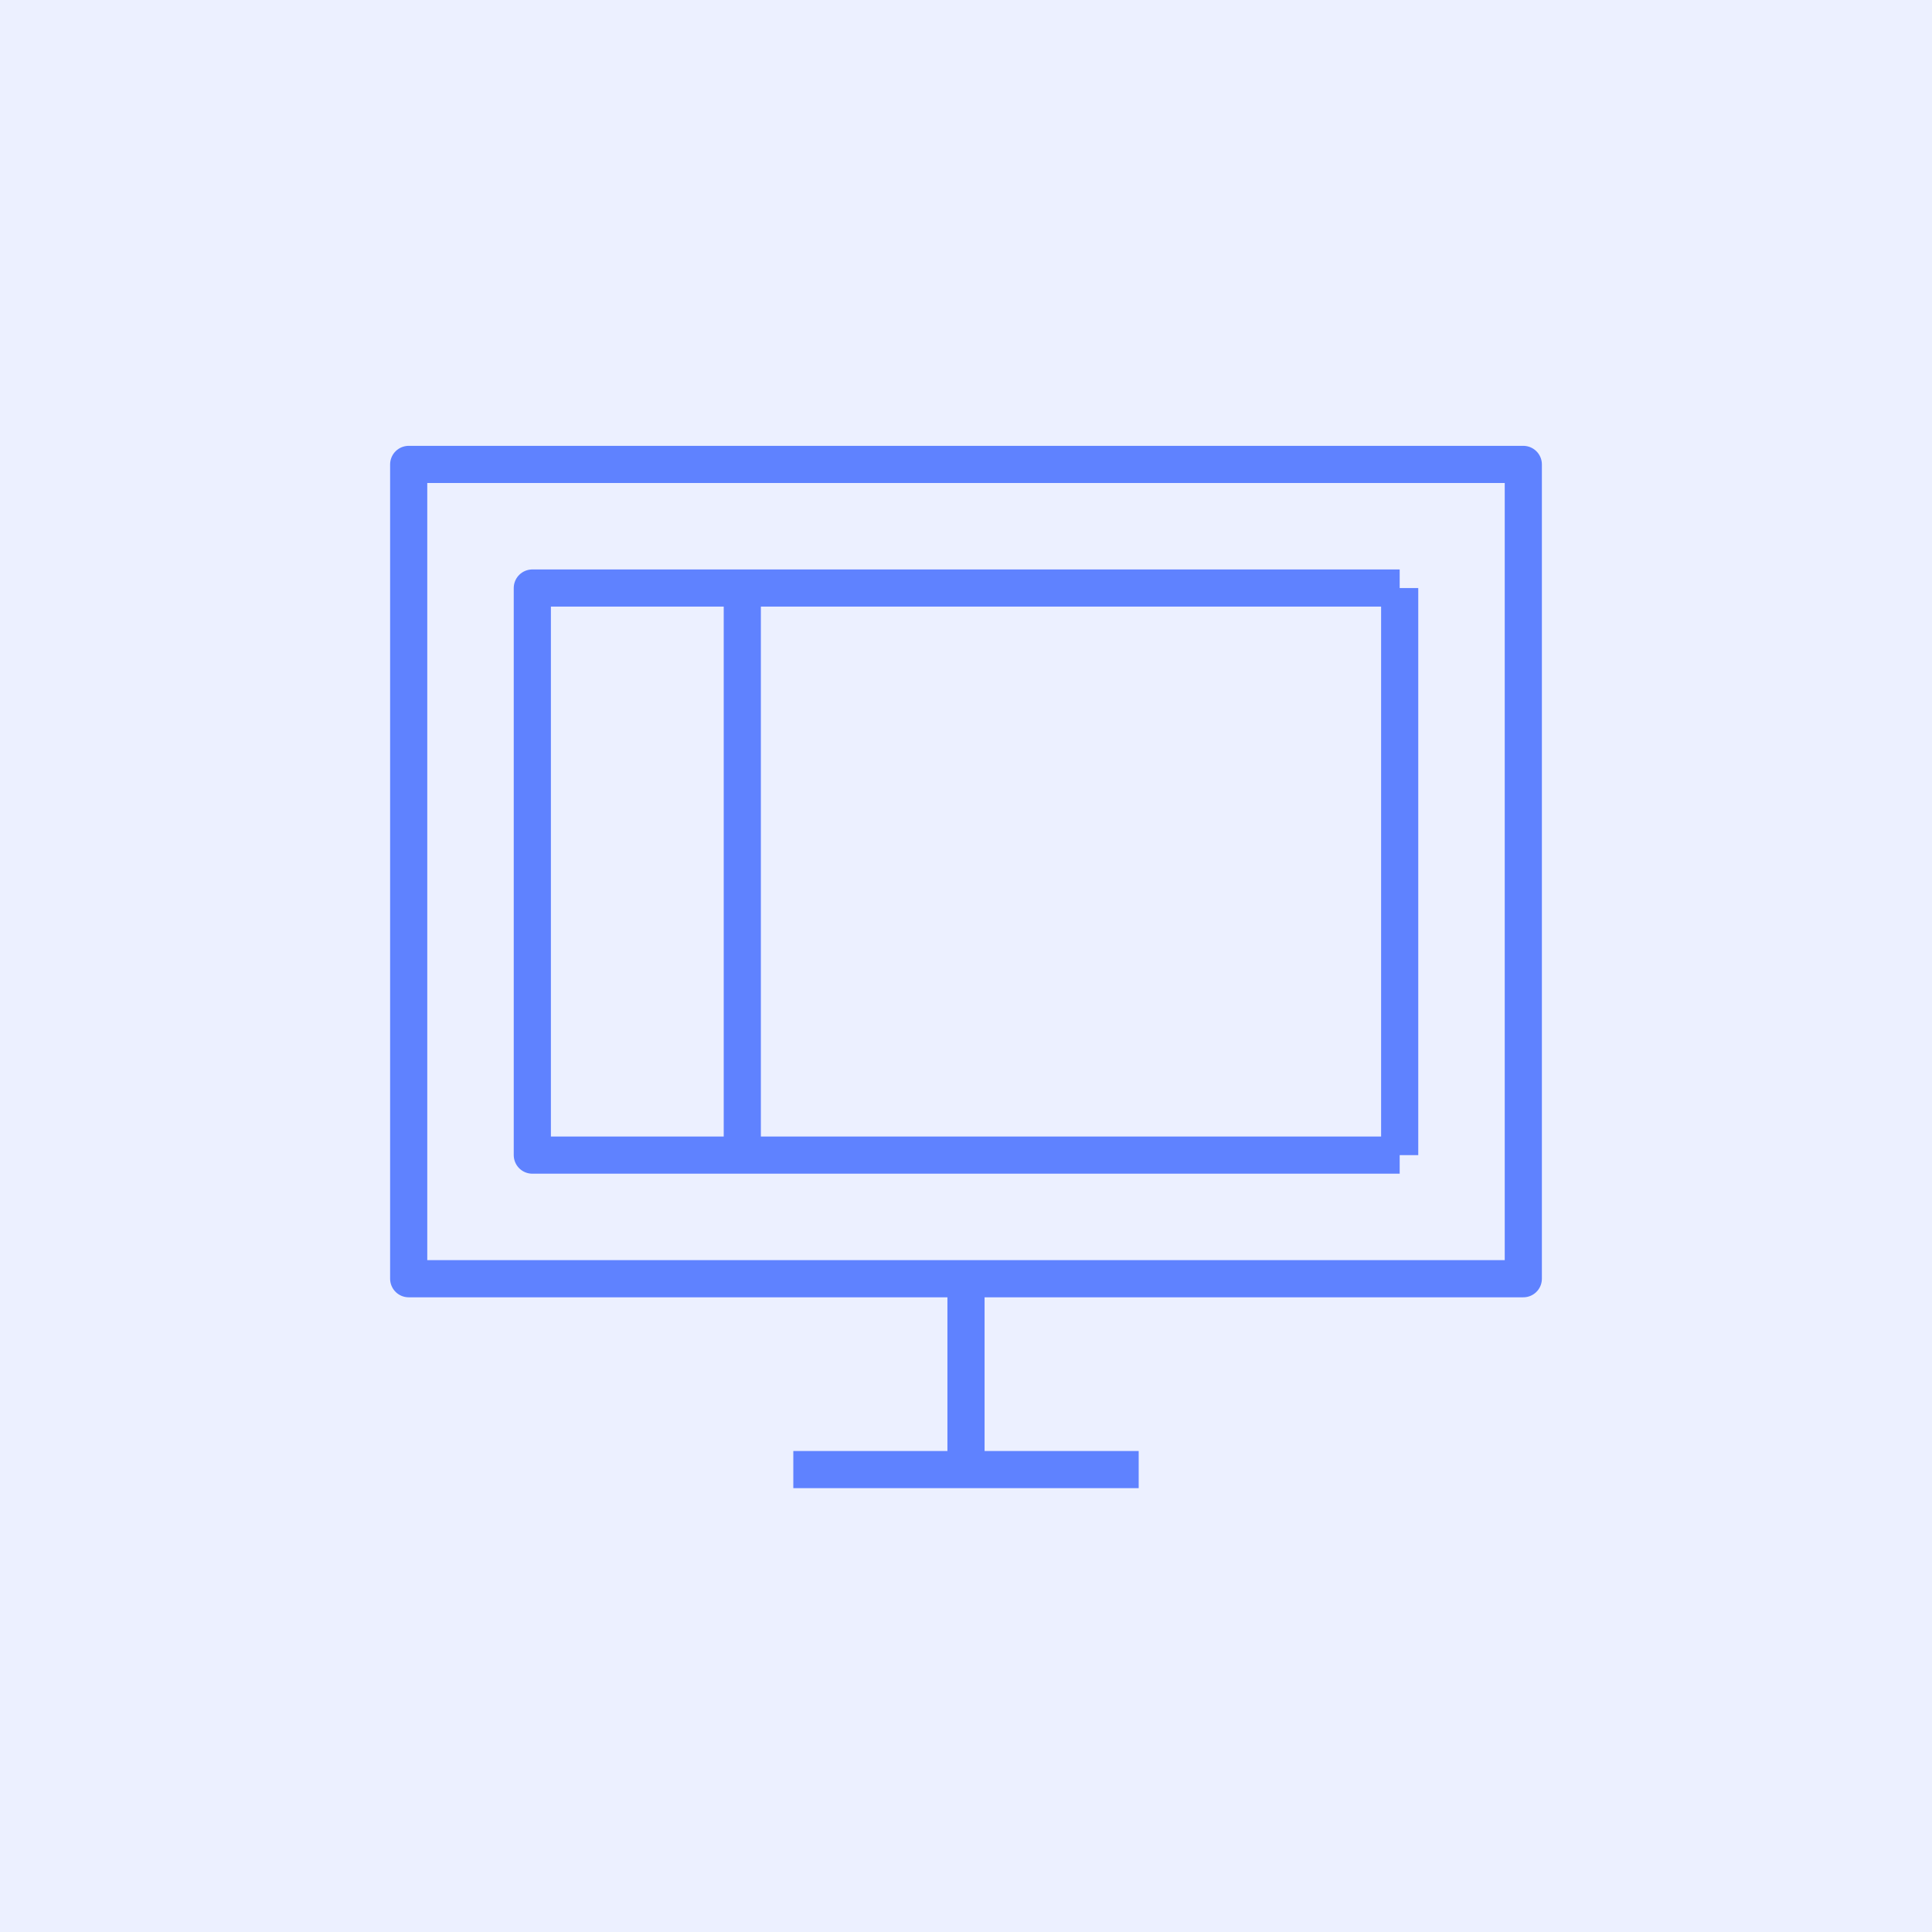 <?xml version="1.0" encoding="UTF-8"?> <svg xmlns="http://www.w3.org/2000/svg" viewBox="0 0 104.00 104.00" data-guides="{&quot;vertical&quot;:[],&quot;horizontal&quot;:[]}"><path fill="#ecf0ff" width="104" height="104" id="tSvgfb13f18ba2" title="Rectangle 1" fill-opacity="1" stroke="none" stroke-opacity="1" d="M0 0H104V104H0Z" style="transform-origin: 52px 52px;"></path><path fill="#ecf0ff" stroke="#5F82FF" fill-opacity="1" stroke-width="2" stroke-opacity="1" stroke-linejoin="round" id="tSvg2d3d0c4463" title="Path 1" d="M52 79.108C52 75.684 52 72.259 52 68.834M52 79.108C48.901 79.108 45.803 79.108 42.704 79.108M52 79.108C55.099 79.108 58.197 79.108 61.296 79.108M52 68.834C62 68.834 72 68.834 82 68.834C82 54.223 82 39.611 82 25C62 25 42 25 22 25C22 39.611 22 54.223 22 68.834C32 68.834 42 68.834 52 68.834ZM75.345 31.654C63.549 31.654 51.754 31.654 39.958 31.654C39.958 41.83 39.958 52.005 39.958 62.18C51.754 62.18 63.549 62.18 75.345 62.18M75.345 31.654C75.345 41.83 75.345 52.005 75.345 62.18M75.345 31.654C59.782 31.654 44.218 31.654 28.655 31.654C28.655 41.83 28.655 52.005 28.655 62.18C44.218 62.18 59.782 62.18 75.345 62.18"></path><defs></defs></svg> 